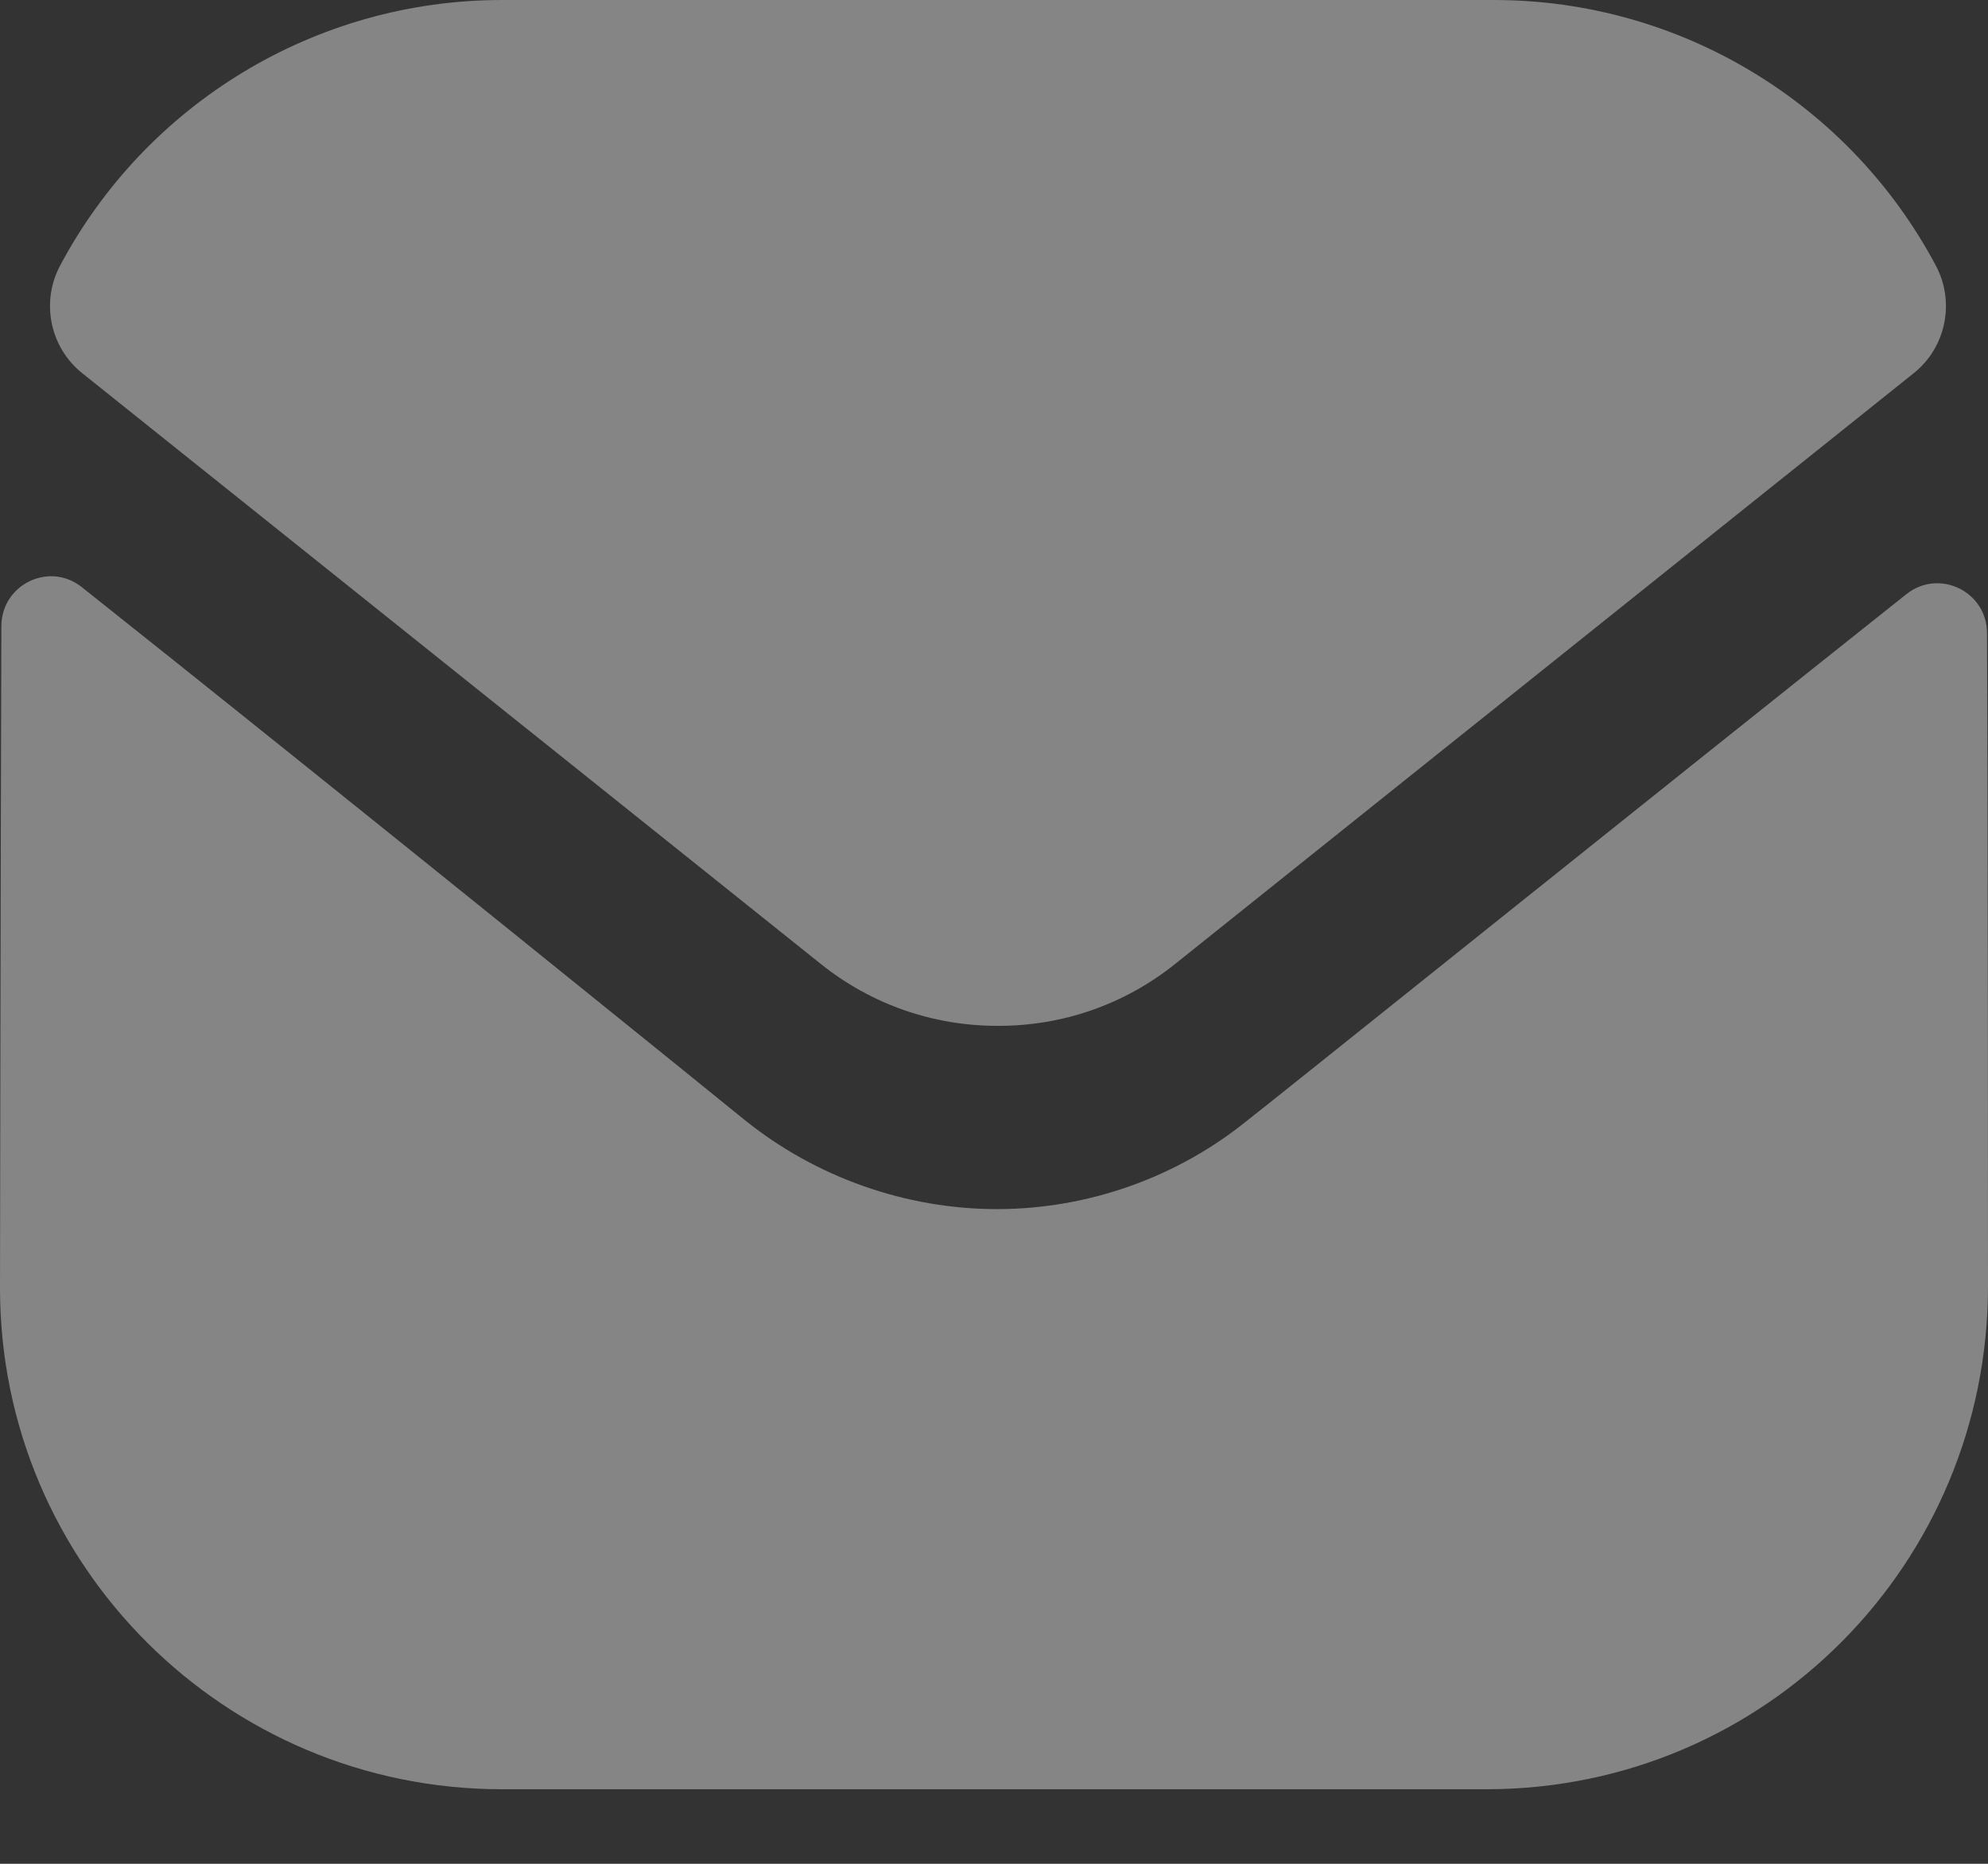 <svg width="16" height="15" viewBox="0 0 16 15" fill="none" xmlns="http://www.w3.org/2000/svg">
<rect x="0" y="0" width="16" height="15" fill="#333333" stroke="none"/>
<g opacity="0.4">
<path d="M16 10.352C16 12.585 14.208 14.393 11.976 14.4H4.04C1.816 14.4 0 12.601 0 10.368V10.361C0 10.361 0.005 6.82 0.011 5.039C0.012 4.704 0.396 4.517 0.658 4.725C2.558 6.233 5.958 8.983 6 9.019C6.568 9.474 7.288 9.731 8.024 9.731C8.76 9.731 9.48 9.474 10.048 9.01C10.09 8.982 13.414 6.315 15.343 4.782C15.606 4.573 15.991 4.76 15.992 5.094C16 6.861 16 10.352 16 10.352Z" fill="white"/>
<path d="M15.581 2.139C14.888 0.834 13.525 0 12.024 0H4.04C2.539 0 1.176 0.834 0.483 2.139C0.328 2.431 0.402 2.795 0.66 3.002L6.6 7.753C7.016 8.089 7.52 8.256 8.024 8.256C8.027 8.256 8.03 8.256 8.032 8.256C8.034 8.256 8.038 8.256 8.04 8.256C8.544 8.256 9.048 8.089 9.464 7.753L15.404 3.002C15.662 2.795 15.736 2.431 15.581 2.139Z" fill="white"/>
</g>
</svg>
